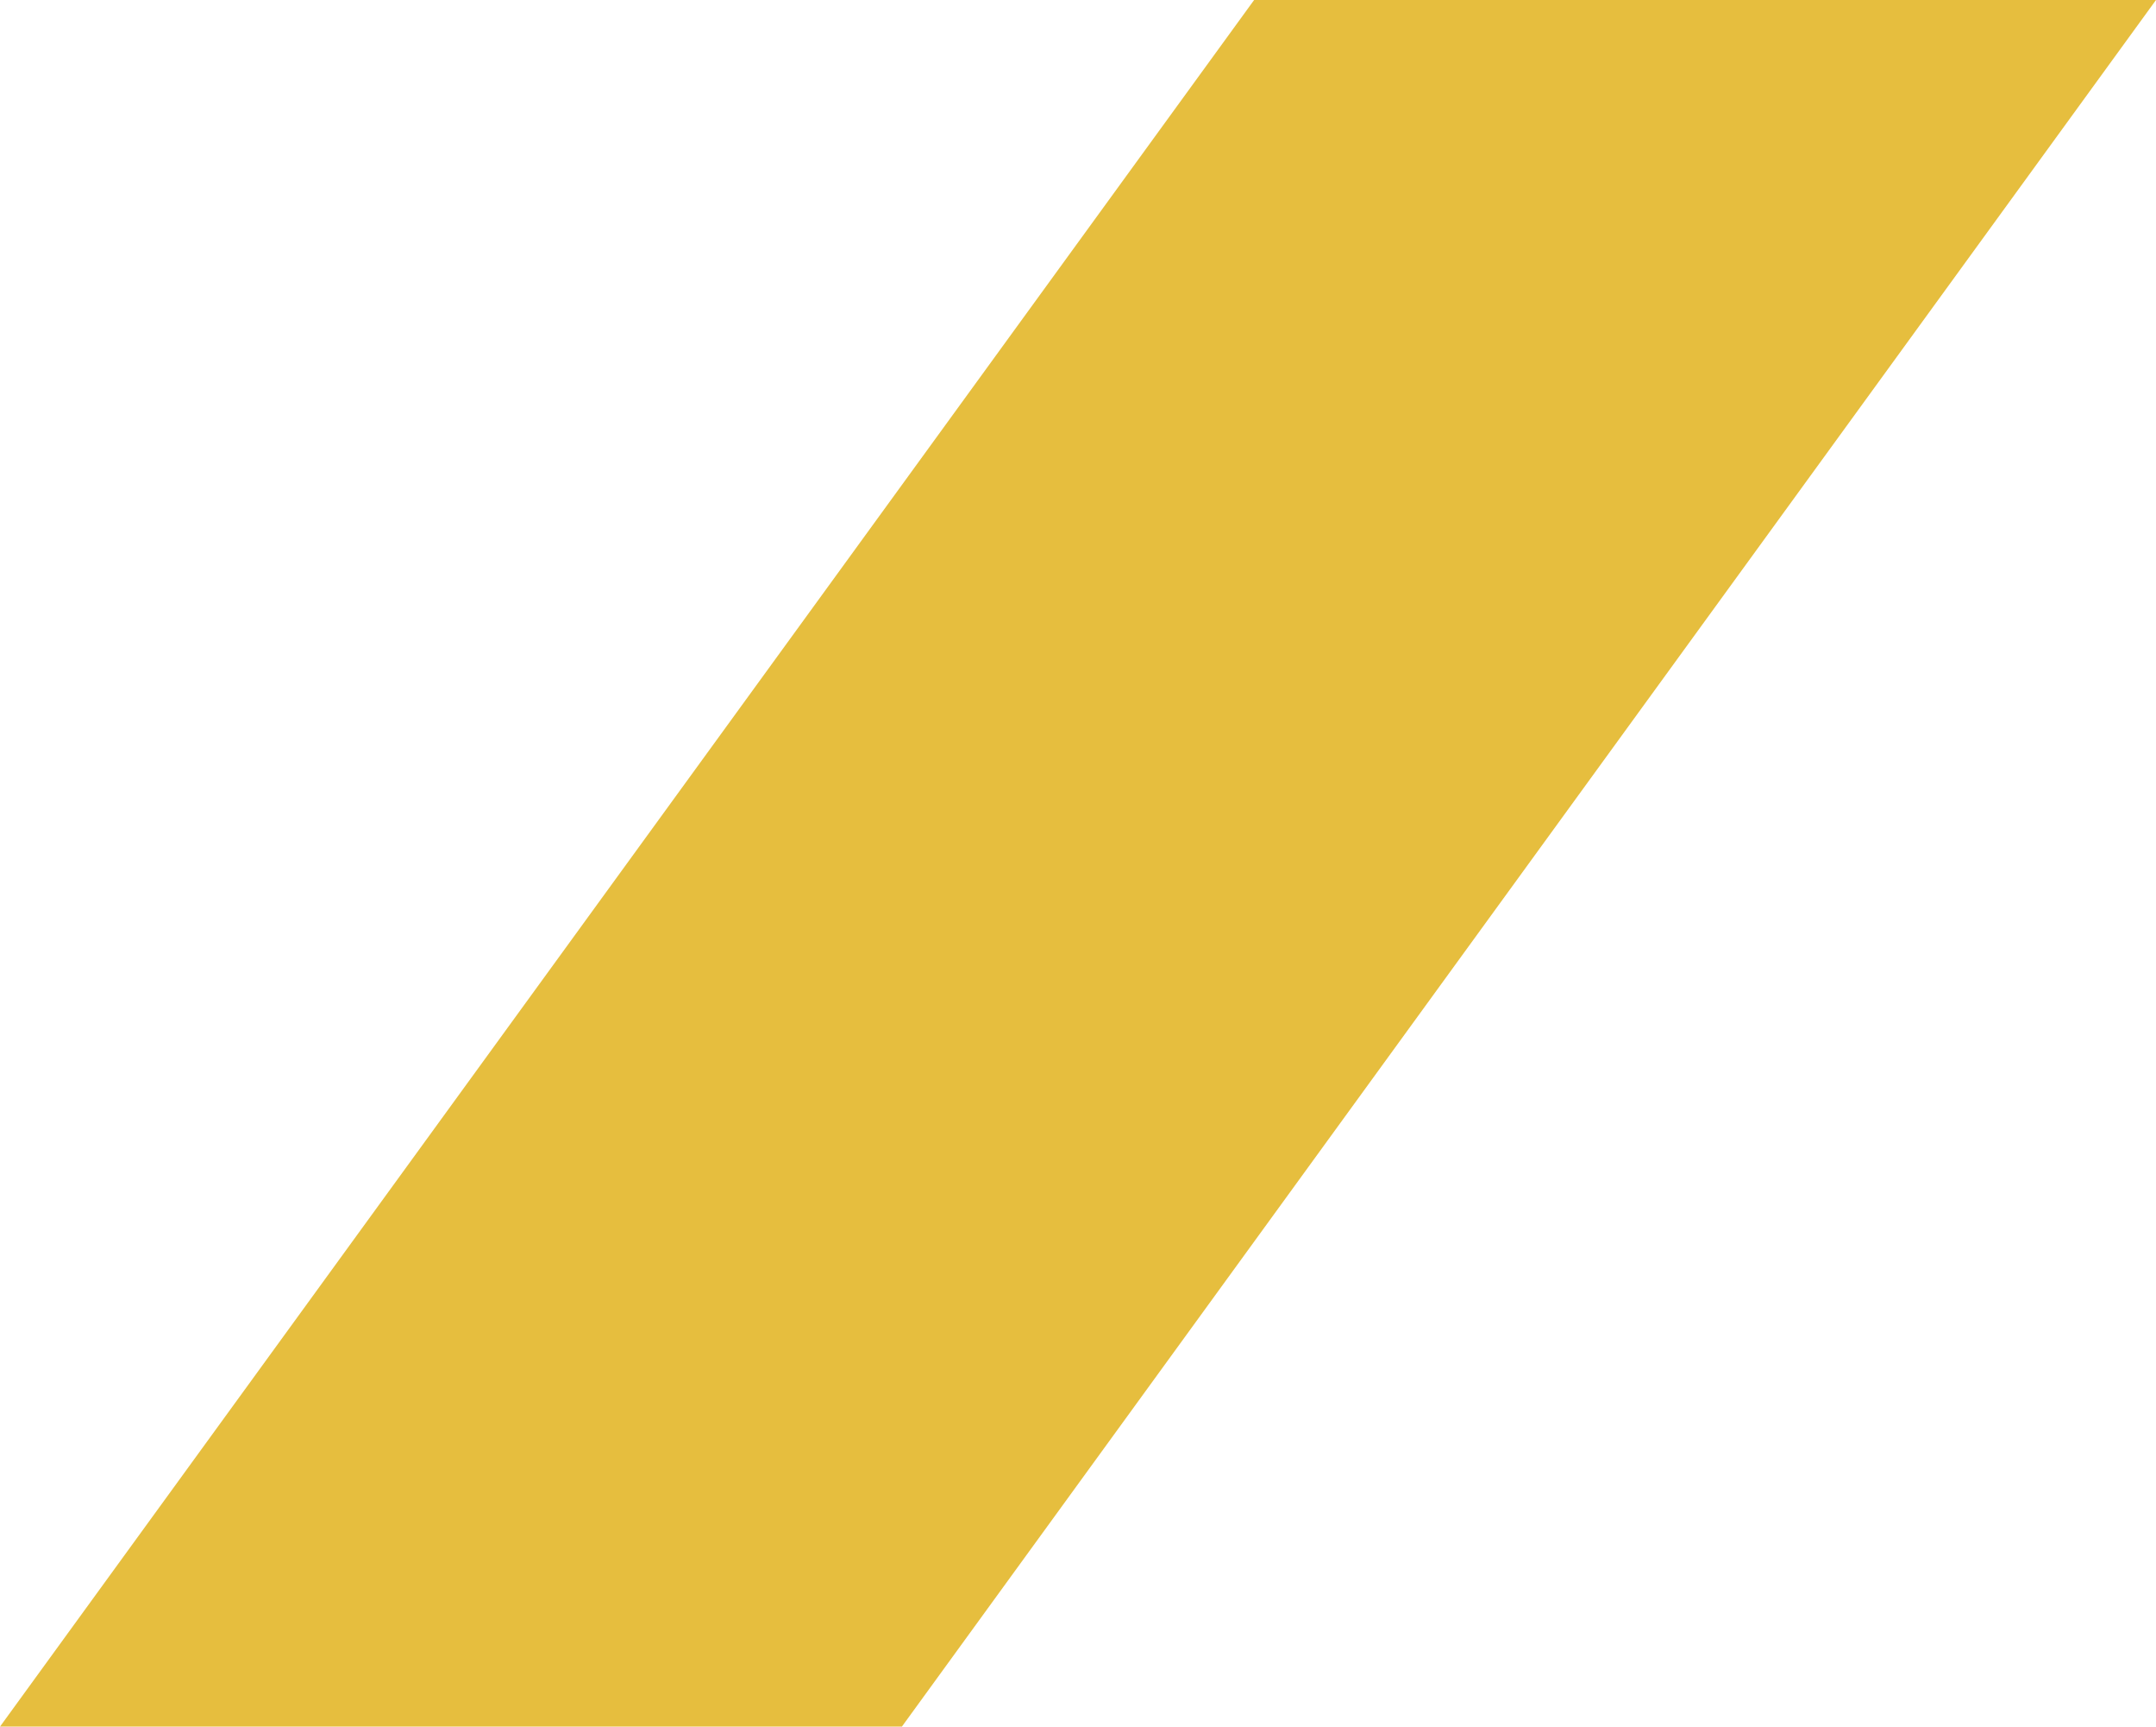 <svg xmlns="http://www.w3.org/2000/svg" width="1321.523" height="1058.038" viewBox="0 0 1321.523 1058.038">
  <g id="Intersection_27" data-name="Intersection 27" fill="#e6be3e" style="mix-blend-mode: multiply;isolation: isolate">
    <path d="M 552.048 1056.538 L 2.944 1056.538 L 769.475 1.5 L 1318.579 1.5 L 552.048 1056.538 Z" stroke="none"/>
    <path d="M 551.284 1055.038 L 1315.636 3 L 770.239 3 L 5.888 1055.038 L 551.284 1055.038 M 552.813 1058.038 L 5.208333459449932e-05 1058.038 L 768.711 8.756510214880109e-05 L 1321.523 8.756510214880109e-05 L 552.813 1058.038 Z" stroke="none" fill="#e6be3e"/>
  </g>
</svg>
